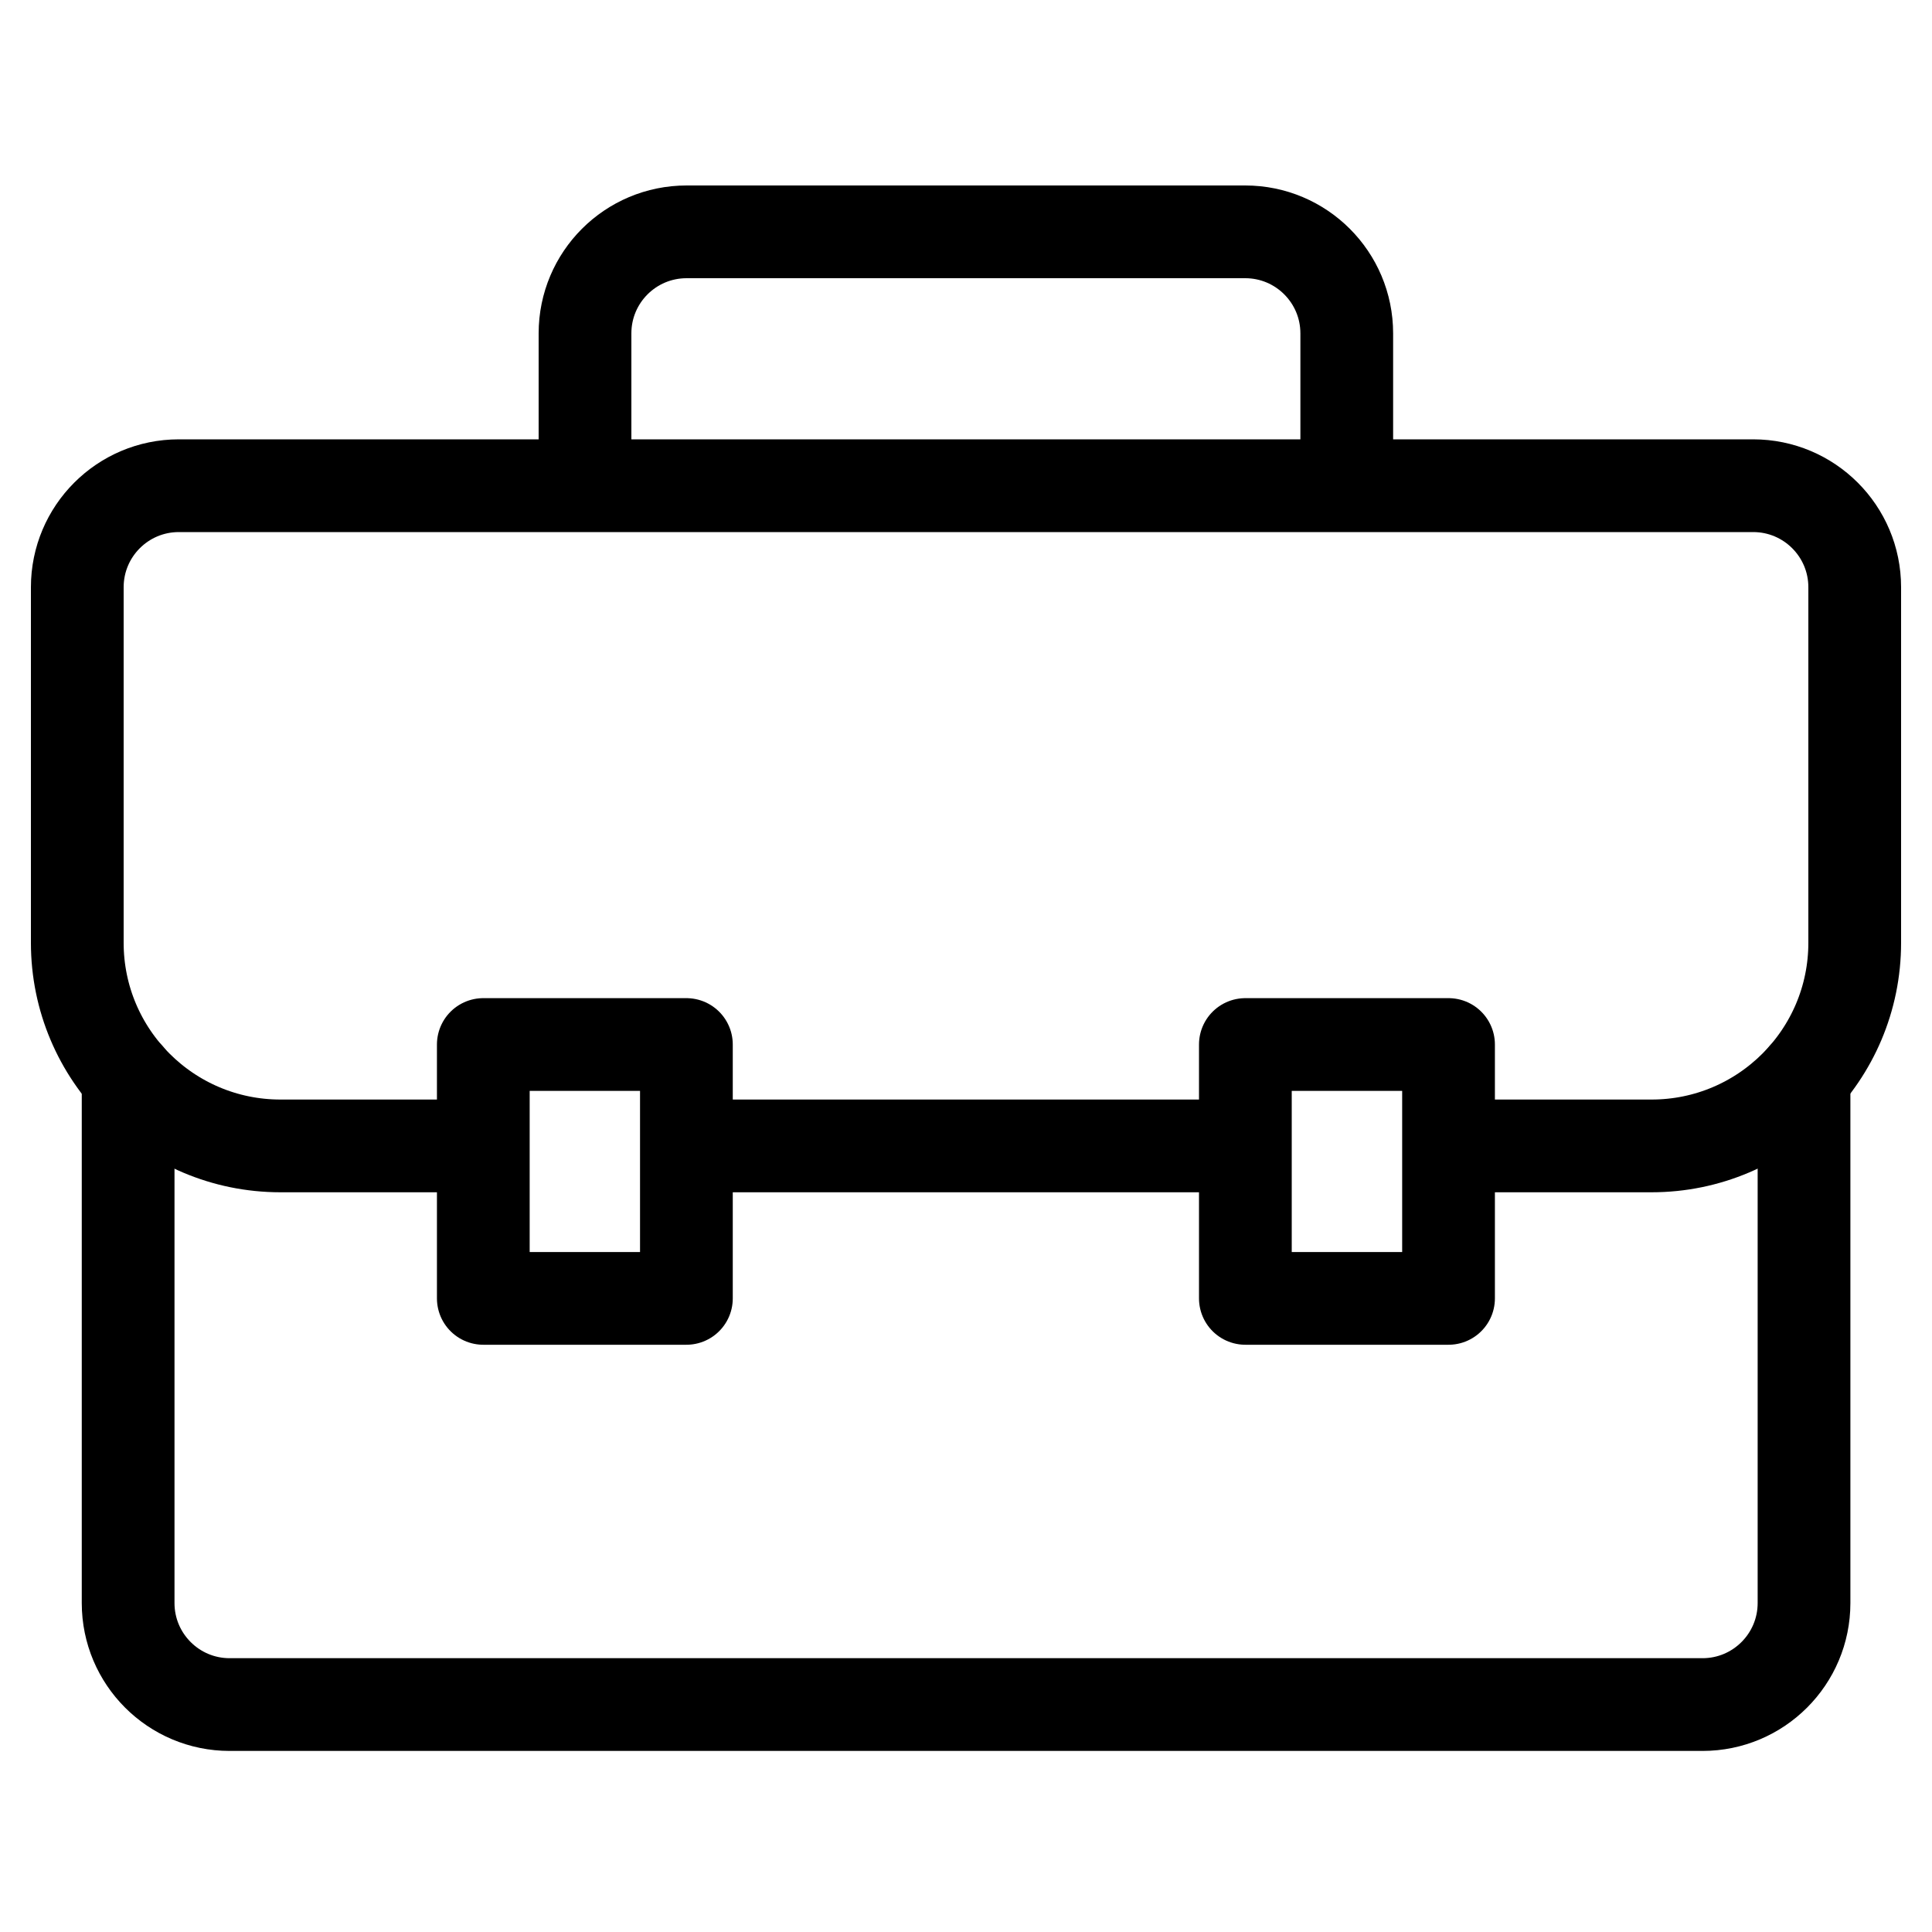 <svg width="25" height="25" viewBox="0 0 25 25" fill="none" xmlns="http://www.w3.org/2000/svg">
<path d="M7.57 6.286V4.314C7.57 3.588 8.158 3 8.885 3H16.113C16.839 3 17.427 3.588 17.427 4.314V6.286" stroke="black" stroke-width="1.2" stroke-miterlimit="10"/>
<path d="M8.882 13.516H6.254V16.801H8.882V13.516Z" stroke="black" stroke-width="1.2" stroke-linejoin="round"/>
<path d="M18.744 13.516H16.115V16.801H18.744V13.516Z" stroke="black" stroke-width="1.2" stroke-linejoin="round"/>
<path d="M8.887 14.828H16.115" stroke="black" stroke-width="1.2" stroke-miterlimit="10"/>
<path d="M1.658 13.938V20.743C1.658 21.469 2.246 22.057 2.972 22.057H22.03C22.756 22.057 23.344 21.469 23.344 20.743V13.938" stroke="black" stroke-width="1.2" stroke-miterlimit="10" stroke-linecap="round"/>
<path d="M18.743 14.828H21.371C22.823 14.828 24 13.651 24 12.199V7.599C24 6.873 23.412 6.285 22.686 6.285H2.314C1.588 6.285 1 6.873 1 7.599V12.199C1 13.651 2.177 14.828 3.629 14.828H6.257" stroke="black" stroke-width="1.2" stroke-linejoin="round"/>
</svg>
